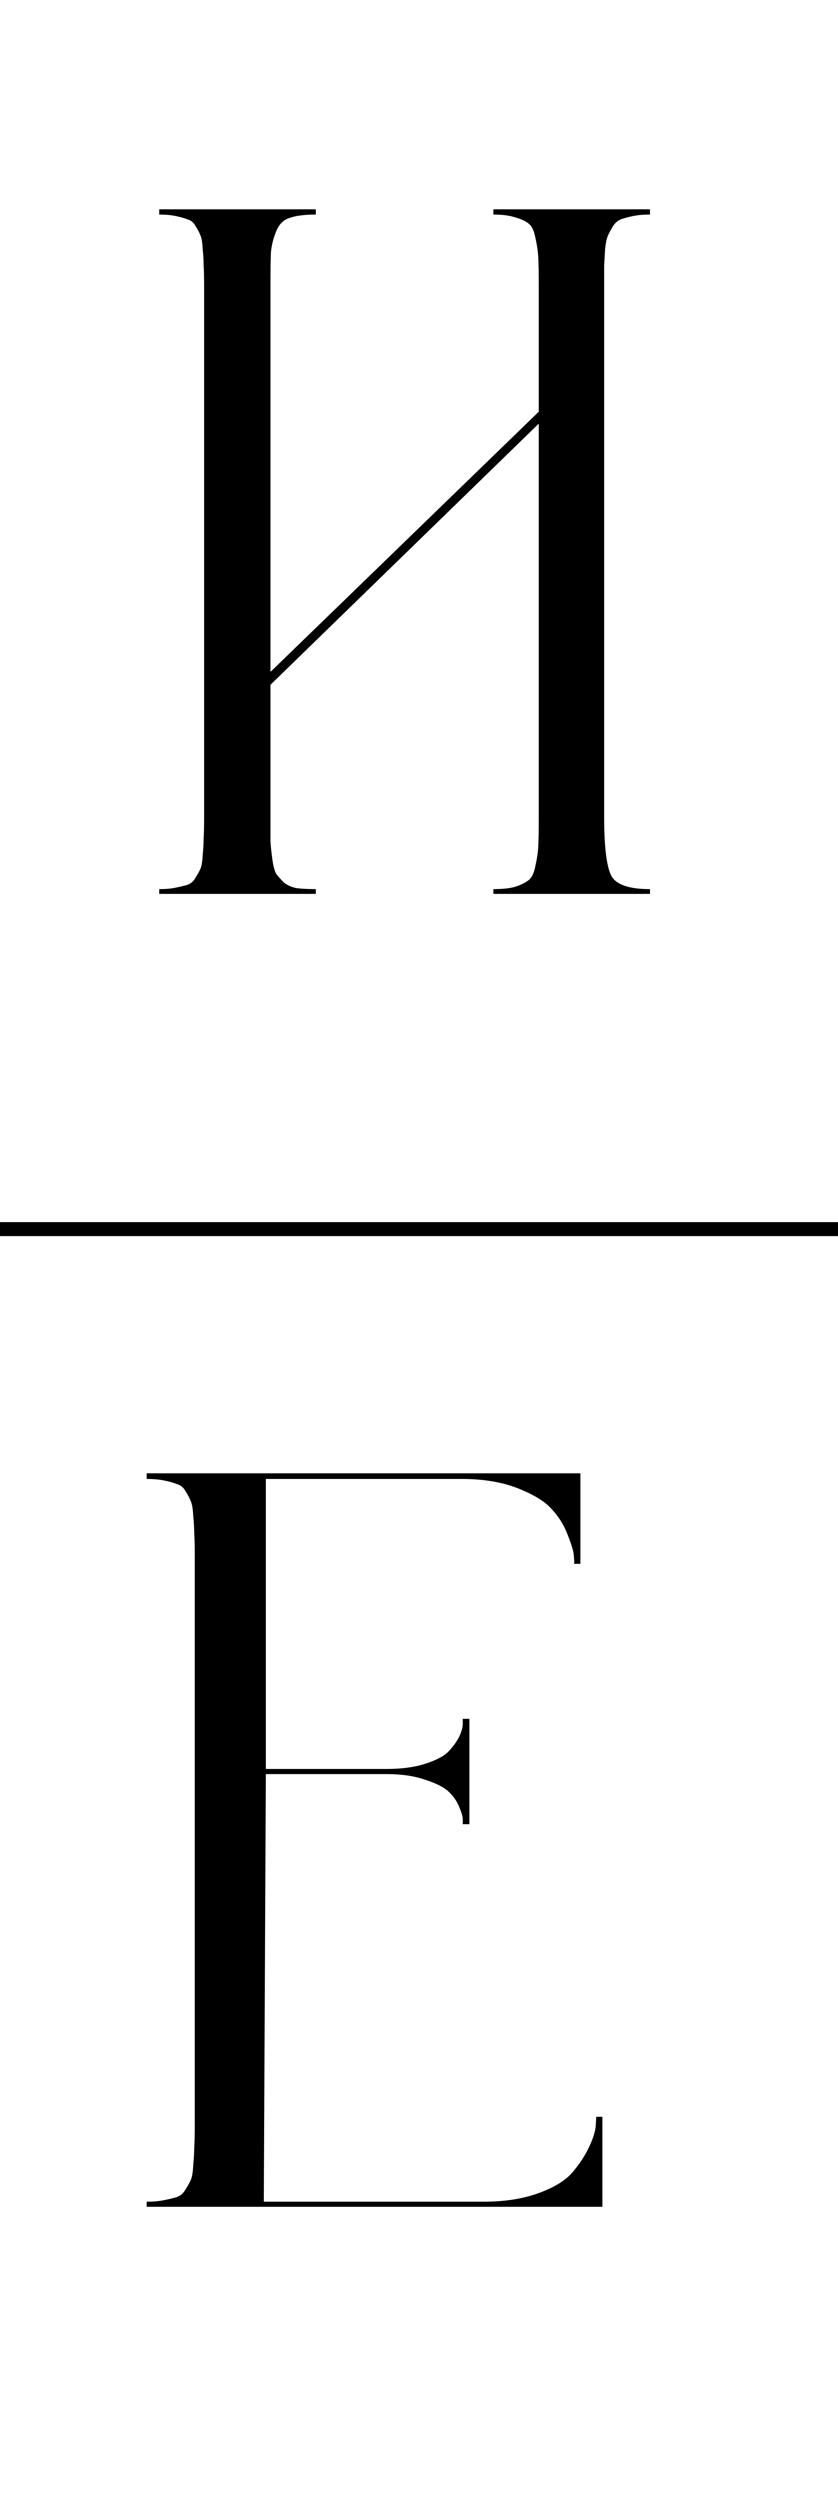 <?xml version="1.0" encoding="UTF-8"?> <svg xmlns="http://www.w3.org/2000/svg" width="60" height="179" viewBox="0 0 60 179" fill="none"> <path d="M0 88L60 88" stroke="black"></path> <path d="M46.538 15.362C46.082 15.362 45.684 15.396 45.342 15.465C45 15.533 44.704 15.613 44.453 15.704C44.225 15.795 44.032 15.966 43.872 16.217C43.735 16.445 43.621 16.661 43.53 16.866C43.439 17.071 43.371 17.39 43.325 17.823C43.302 18.256 43.28 18.655 43.257 19.02C43.257 19.361 43.257 19.863 43.257 20.523V58.463C43.257 60.628 43.428 62.04 43.77 62.701C44.111 63.339 45.034 63.658 46.538 63.658V64H35.327V63.658C35.988 63.658 36.512 63.601 36.899 63.487C37.31 63.351 37.629 63.191 37.856 63.009C38.084 62.827 38.244 62.485 38.335 61.983C38.449 61.482 38.517 61.015 38.54 60.582C38.563 60.149 38.574 59.443 38.574 58.463V30.333L19.365 49.029V58.463C19.365 59.26 19.365 59.853 19.365 60.24C19.388 60.605 19.434 61.038 19.502 61.539C19.57 62.018 19.662 62.359 19.775 62.565C19.912 62.747 20.094 62.952 20.322 63.18C20.573 63.385 20.881 63.522 21.245 63.59C21.61 63.635 22.065 63.658 22.612 63.658V64H11.401V63.658C11.857 63.658 12.245 63.624 12.563 63.556C12.905 63.487 13.19 63.419 13.418 63.351C13.669 63.259 13.862 63.089 13.999 62.838C14.159 62.587 14.273 62.382 14.341 62.223C14.432 62.04 14.489 61.71 14.512 61.231C14.557 60.753 14.58 60.354 14.58 60.035C14.603 59.716 14.614 59.192 14.614 58.463V20.523C14.614 19.817 14.603 19.304 14.58 18.985C14.58 18.666 14.557 18.279 14.512 17.823C14.489 17.345 14.432 17.014 14.341 16.832C14.273 16.65 14.159 16.433 13.999 16.183C13.862 15.932 13.669 15.773 13.418 15.704C13.19 15.613 12.905 15.533 12.563 15.465C12.245 15.396 11.857 15.362 11.401 15.362V14.986H22.612V15.362C21.815 15.362 21.188 15.442 20.732 15.602C20.299 15.738 19.98 16.057 19.775 16.559C19.57 17.06 19.445 17.561 19.399 18.062C19.377 18.541 19.365 19.361 19.365 20.523V48.106L38.574 29.479V20.523C38.574 19.566 38.563 18.871 38.54 18.439C38.517 18.006 38.449 17.538 38.335 17.037C38.244 16.536 38.084 16.194 37.856 16.012C37.629 15.829 37.31 15.681 36.899 15.567C36.489 15.431 35.965 15.362 35.327 15.362V14.986H46.538V15.362Z" fill="black"></path> <path d="M42.691 151.555H43.131V158H10.502V157.634C10.99 157.634 11.405 157.597 11.747 157.524C12.113 157.451 12.418 157.377 12.662 157.304C12.931 157.207 13.138 157.023 13.285 156.755C13.456 156.486 13.578 156.267 13.651 156.096C13.748 155.9 13.81 155.546 13.834 155.034C13.883 154.521 13.907 154.094 13.907 153.752C13.932 153.41 13.944 152.849 13.944 152.067V111.418C13.944 110.661 13.932 110.112 13.907 109.77C13.907 109.428 13.883 109.013 13.834 108.525C13.81 108.012 13.748 107.658 13.651 107.463C13.578 107.268 13.456 107.036 13.285 106.767C13.138 106.499 12.931 106.328 12.662 106.254C12.418 106.157 12.113 106.071 11.747 105.998C11.405 105.925 10.99 105.888 10.502 105.888V105.485H41.556V111.967H41.117C41.117 111.796 41.105 111.577 41.08 111.308C41.056 111.04 40.909 110.563 40.641 109.88C40.372 109.172 39.981 108.549 39.469 108.012C38.98 107.475 38.175 106.987 37.052 106.547C35.929 106.108 34.598 105.888 33.06 105.888H19.034V126.652H27.677C28.751 126.652 29.666 126.53 30.423 126.286C31.205 126.042 31.766 125.749 32.108 125.407C32.45 125.041 32.706 124.687 32.877 124.345C33.048 123.979 33.133 123.674 33.133 123.43V123.063H33.609V130.607H33.133C33.133 130.51 33.133 130.388 33.133 130.241C33.133 130.07 33.048 129.777 32.877 129.362C32.706 128.947 32.45 128.581 32.108 128.264C31.766 127.946 31.205 127.666 30.423 127.421C29.666 127.153 28.751 127.019 27.677 127.019H19.034L18.888 157.634H34.635C36.148 157.634 37.467 157.426 38.59 157.011C39.713 156.596 40.519 156.096 41.007 155.51C41.52 154.899 41.91 154.301 42.179 153.715C42.472 153.105 42.63 152.592 42.655 152.177L42.691 151.555Z" fill="black"></path> </svg> 